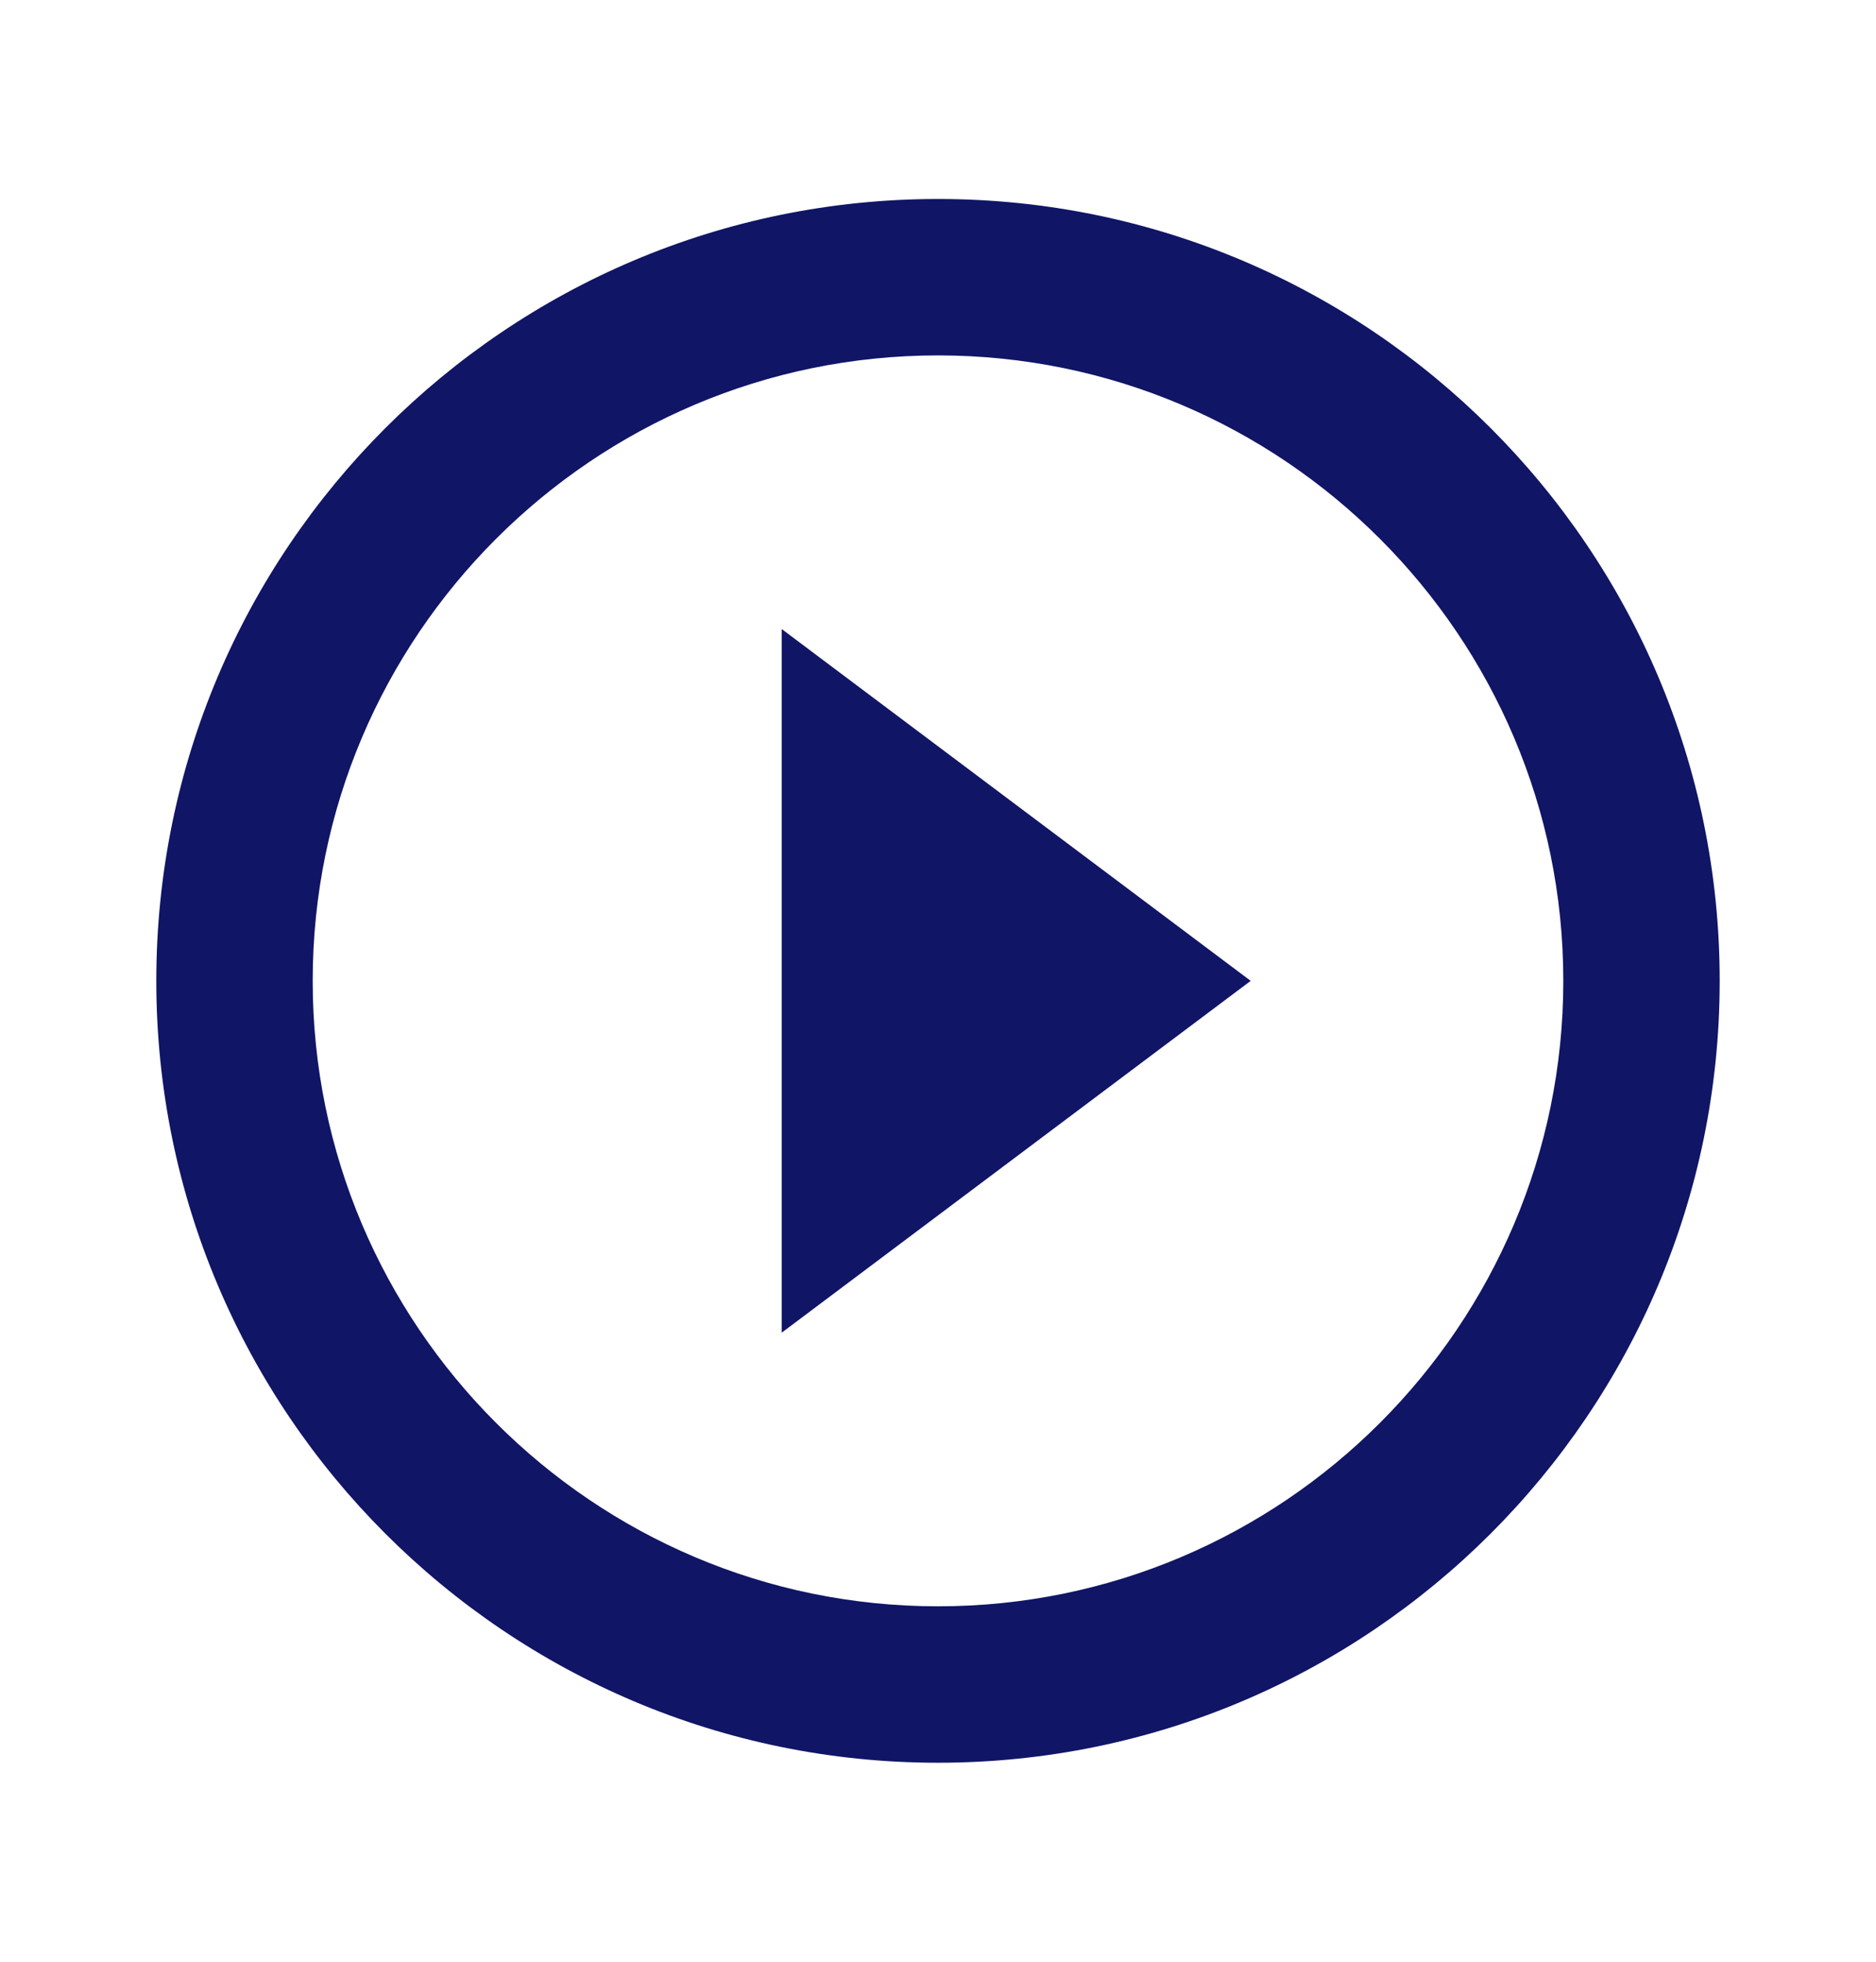 <svg width="22" height="23" viewBox="0 0 22 23" fill="none" xmlns="http://www.w3.org/2000/svg">
<path d="M9.167 15.625L14.667 11.5L9.167 7.375V15.625ZM11 2.333C5.94 2.333 1.833 6.44 1.833 11.5C1.833 16.56 5.94 20.667 11 20.667C16.06 20.667 20.167 16.56 20.167 11.5C20.167 6.44 16.06 2.333 11 2.333ZM11 18.833C6.957 18.833 3.667 15.543 3.667 11.5C3.667 7.457 6.957 4.167 11 4.167C15.043 4.167 18.333 7.457 18.333 11.5C18.333 15.543 15.043 18.833 11 18.833Z" fill="#101566"/>
</svg>
